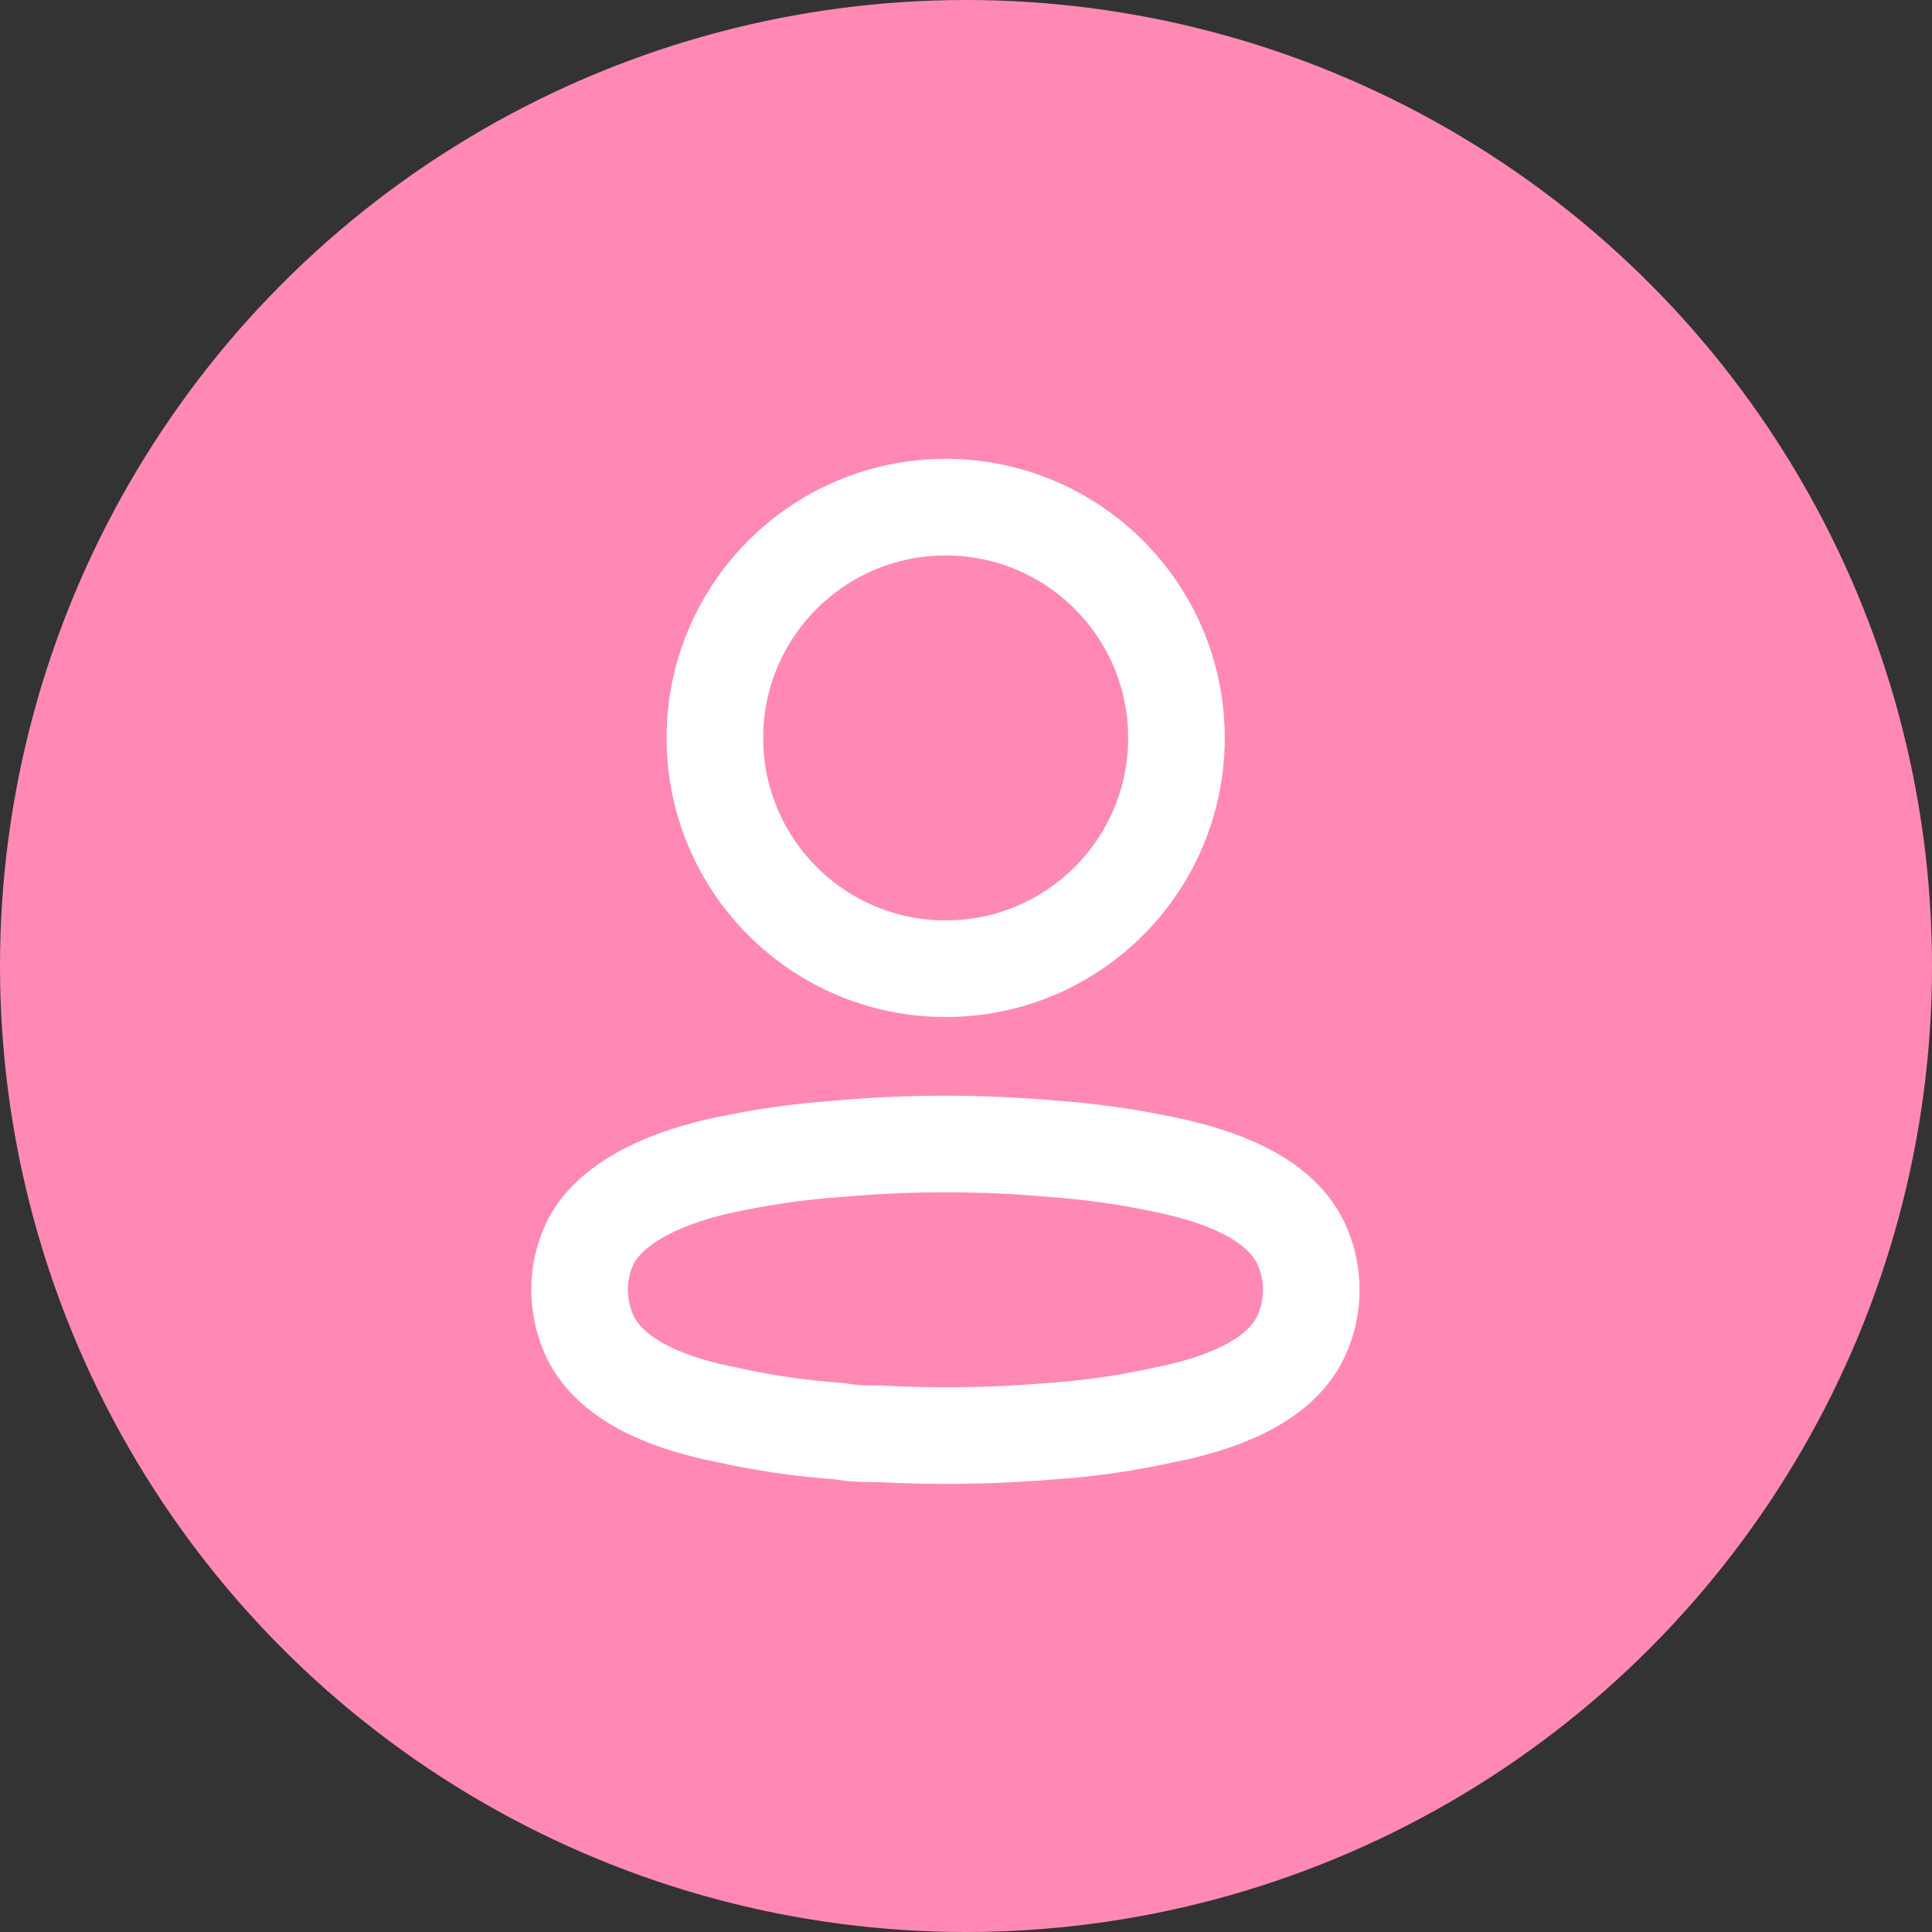 <svg width="40" height="40" viewBox="0 0 40 40" fill="none" xmlns="http://www.w3.org/2000/svg">
<rect x="0" y="0" width="40" height="40" fill="#333333" stroke="none"/>
<circle cx="20" cy="20" r="20" fill="#FF89B4"/>
<path fill-rule="evenodd" clip-rule="evenodd" d="M19.579 20.056C22.218 20.056 24.357 17.917 24.357 15.278C24.357 12.639 22.218 10.5 19.579 10.5C16.94 10.5 14.801 12.639 14.801 15.278C14.801 17.917 16.94 20.056 19.579 20.056Z" stroke="white" stroke-width="2" stroke-linecap="round" stroke-linejoin="round"/>
<path fill-rule="evenodd" clip-rule="evenodd" d="M12 26.701C11.999 26.366 12.074 26.034 12.22 25.731C12.677 24.816 13.968 24.331 15.039 24.111C15.811 23.946 16.594 23.836 17.382 23.782C18.841 23.653 20.308 23.653 21.767 23.782C22.554 23.837 23.337 23.947 24.11 24.111C25.181 24.331 26.471 24.77 26.929 25.731C27.222 26.348 27.222 27.064 26.929 27.681C26.471 28.642 25.181 29.081 24.11 29.292C23.338 29.463 22.555 29.577 21.767 29.631C20.579 29.731 19.387 29.75 18.197 29.685C17.922 29.685 17.657 29.685 17.382 29.631C16.597 29.577 15.816 29.464 15.048 29.292C13.968 29.081 12.687 28.642 12.22 27.681C12.075 27.375 12 27.04 12 26.701Z" stroke="white" stroke-width="2" stroke-linecap="round" stroke-linejoin="round"/>
</svg>
